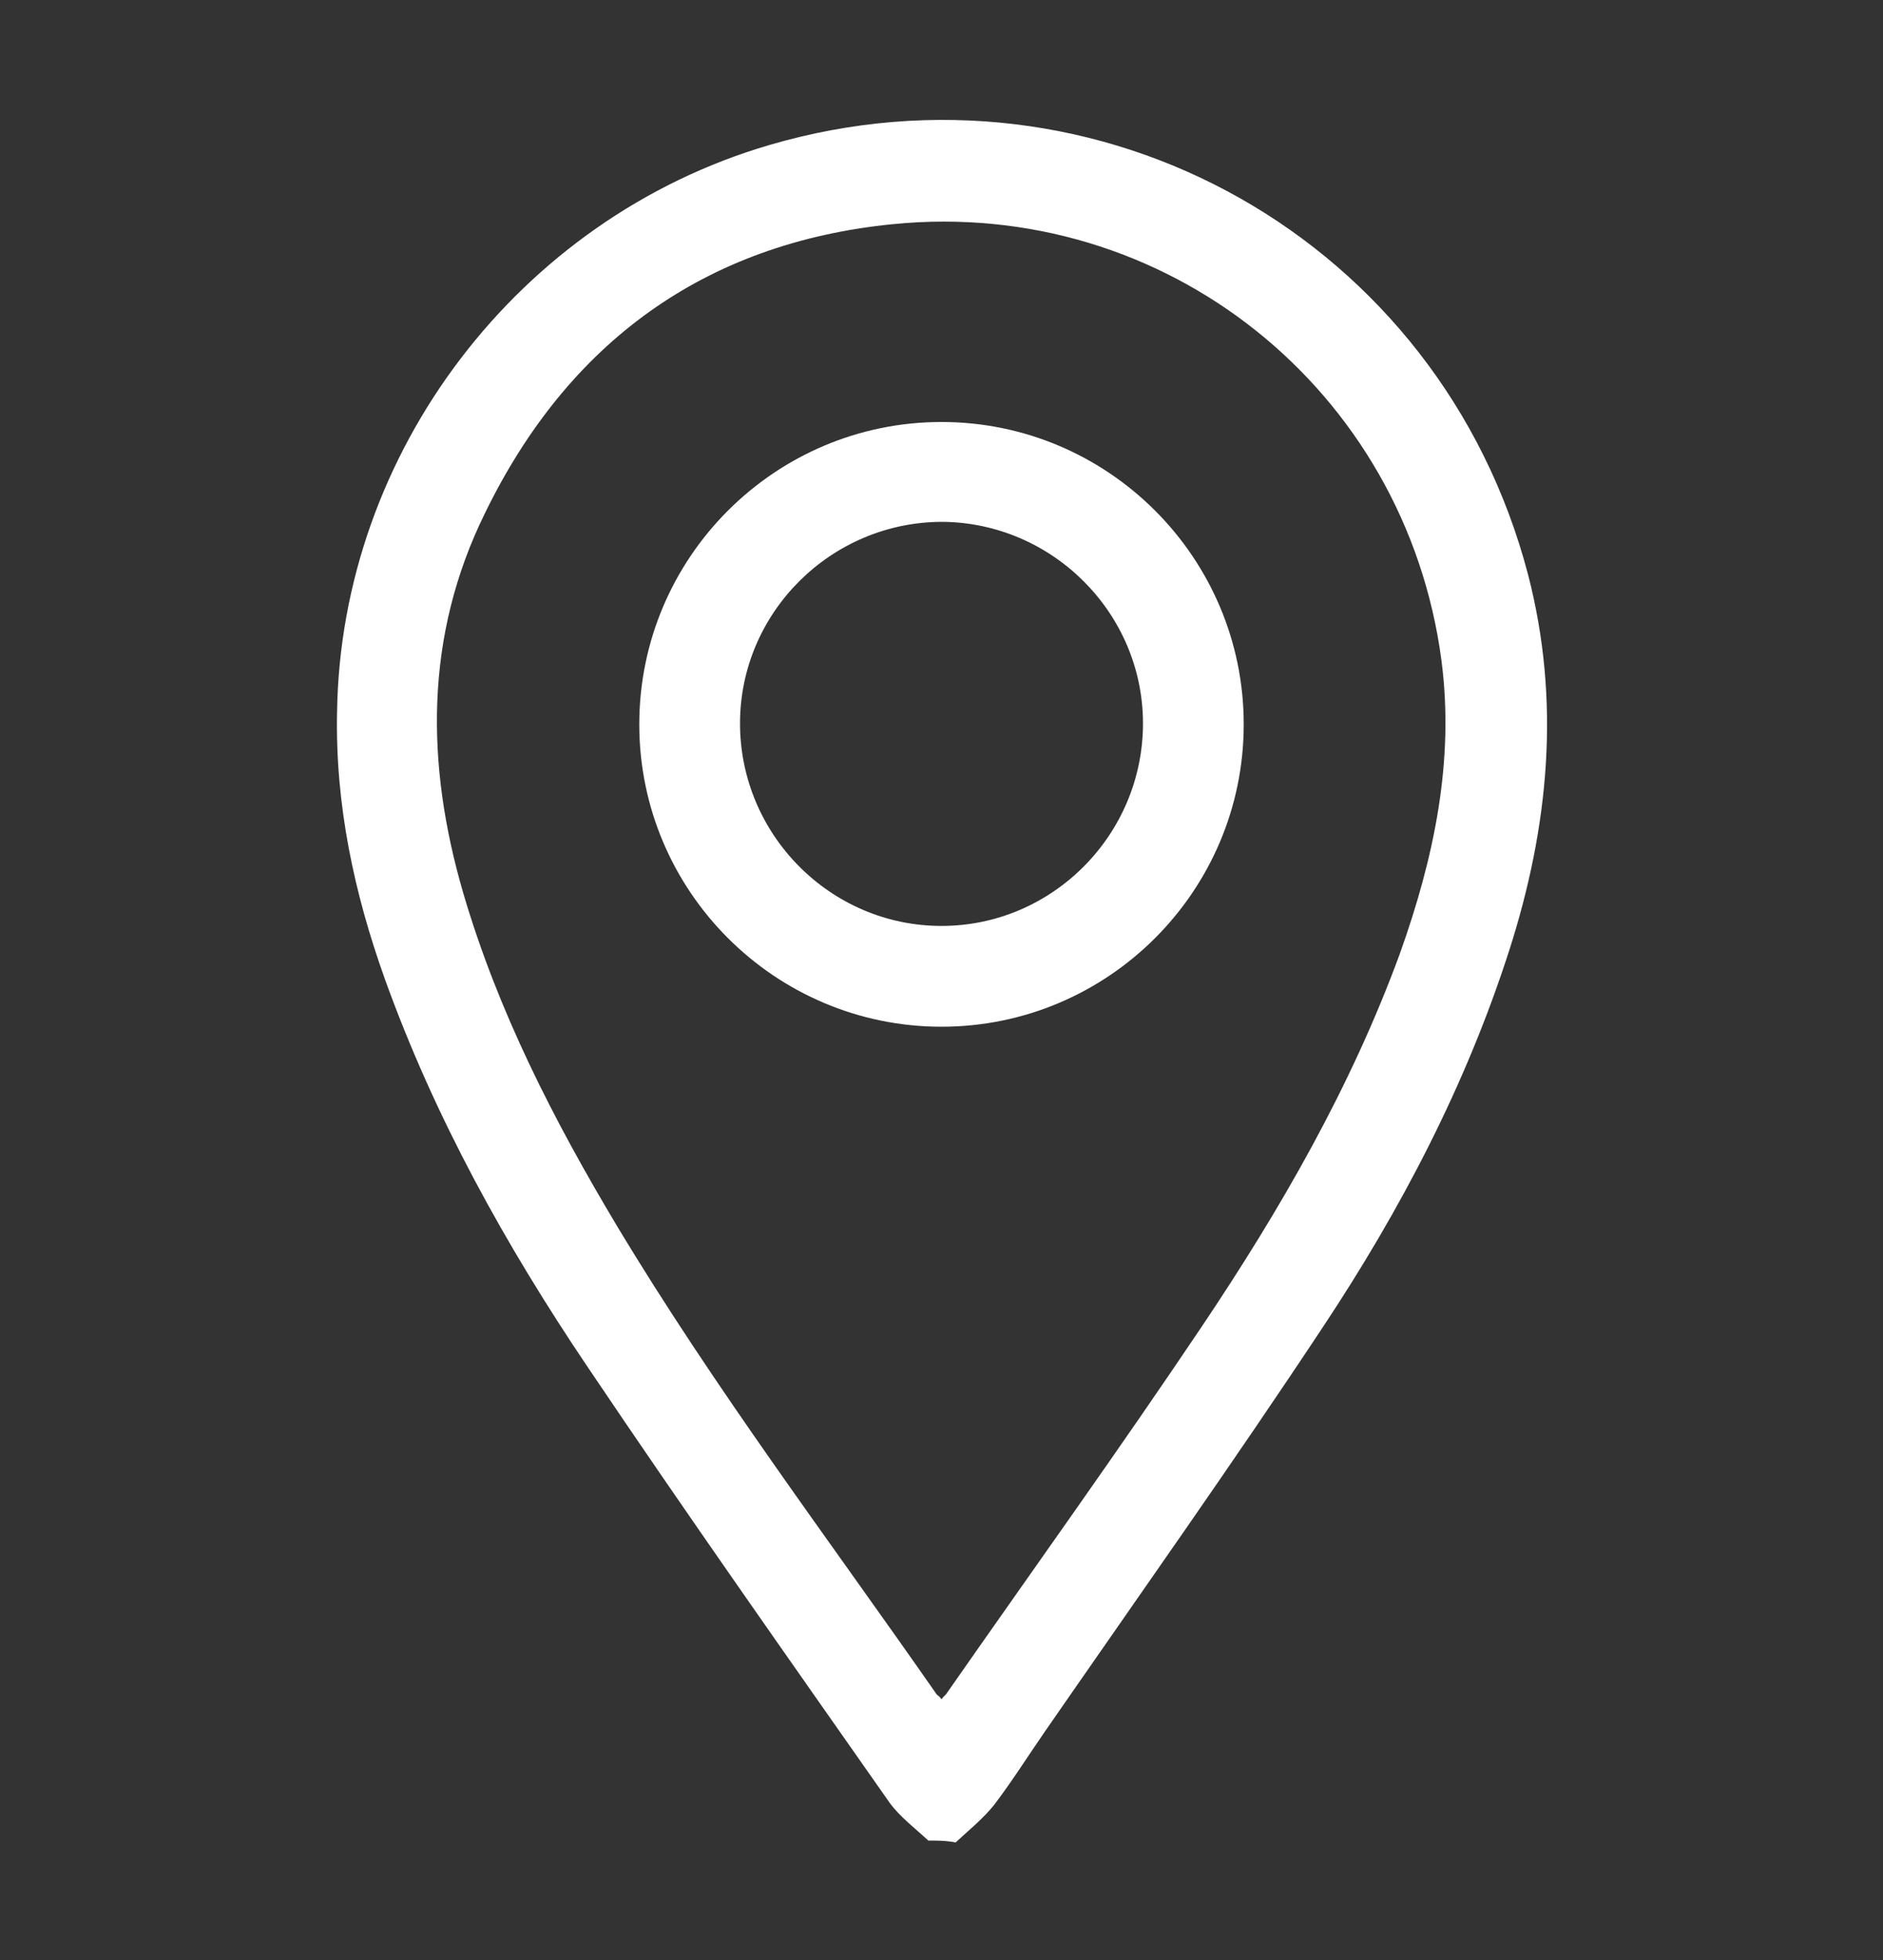 <?xml version="1.0" encoding="utf-8"?>
<!-- Generator: Adobe Illustrator 25.4.1, SVG Export Plug-In . SVG Version: 6.00 Build 0)  -->
<svg version="1.1" id="Capa_1" xmlns="http://www.w3.org/2000/svg" xmlns:xlink="http://www.w3.org/1999/xlink" x="0px" y="0px"
	 viewBox="0 0 200 208.1" style="enable-background:new 0 0 200 208.1;" xml:space="preserve">
<rect x="0" y="0" width="200" height="208.1" fill="#333333" stroke="none"/>
<style type="text/css">
	.st0{fill:#FFFFFF;}
</style>
<g>
	<g>
		<path class="st0" d="M98.6,195.4c-1.4-1.3-3-2.5-4.1-4c-10.8-15.4-21.6-30.7-32.1-46.3c-8.7-12.9-16.2-26.4-21.5-41.1
			c-3.3-9.2-5.3-18.6-5.1-28.4c0.4-27.6,19.3-52.4,45.9-60.2c35.1-10.3,71.3,10.1,80.6,45.6c3.5,13.5,2.2,26.8-2,39.9
			c-4.6,14.3-11.5,27.5-19.8,40c-9.6,14.5-19.6,28.6-29.5,42.9c-1.8,2.6-3.5,5.3-5.4,7.8c-1.2,1.5-2.7,2.7-4.1,4
			C100.5,195.4,99.5,195.4,98.6,195.4z M100,180.4c0.2-0.3,0.5-0.5,0.6-0.7c9-12.9,18.2-25.7,27-38.8c8.4-12.5,15.9-25.5,21.1-39.7
			c3.6-10.1,5.8-20.4,4.4-31.1c-3.8-28.7-29.3-49.2-58.3-46.3c-20,2-34.5,12.6-43.3,30.7c-6.4,13-6.3,26.6-2.3,40.3
			c3.7,12.6,9.6,24.1,16.3,35.3c10.4,17.3,22.5,33.3,34,49.8C99.6,180,99.8,180.1,100,180.4z"/>
		<path class="st0" d="M67.9,76.9c0-17.7,14.4-32.1,32.1-32.1c17.7,0,32.1,14.4,32.1,32.1c0,17.7-14.4,32.1-32.1,32.1
			C82.3,109,67.9,94.6,67.9,76.9z M100,98.3c11.8,0,21.4-9.7,21.4-21.5c0-11.7-9.6-21.3-21.3-21.4c-11.8,0-21.5,9.6-21.5,21.4
			C78.6,88.6,88.2,98.3,100,98.3z"/>
	</g>
</g>
</svg>
